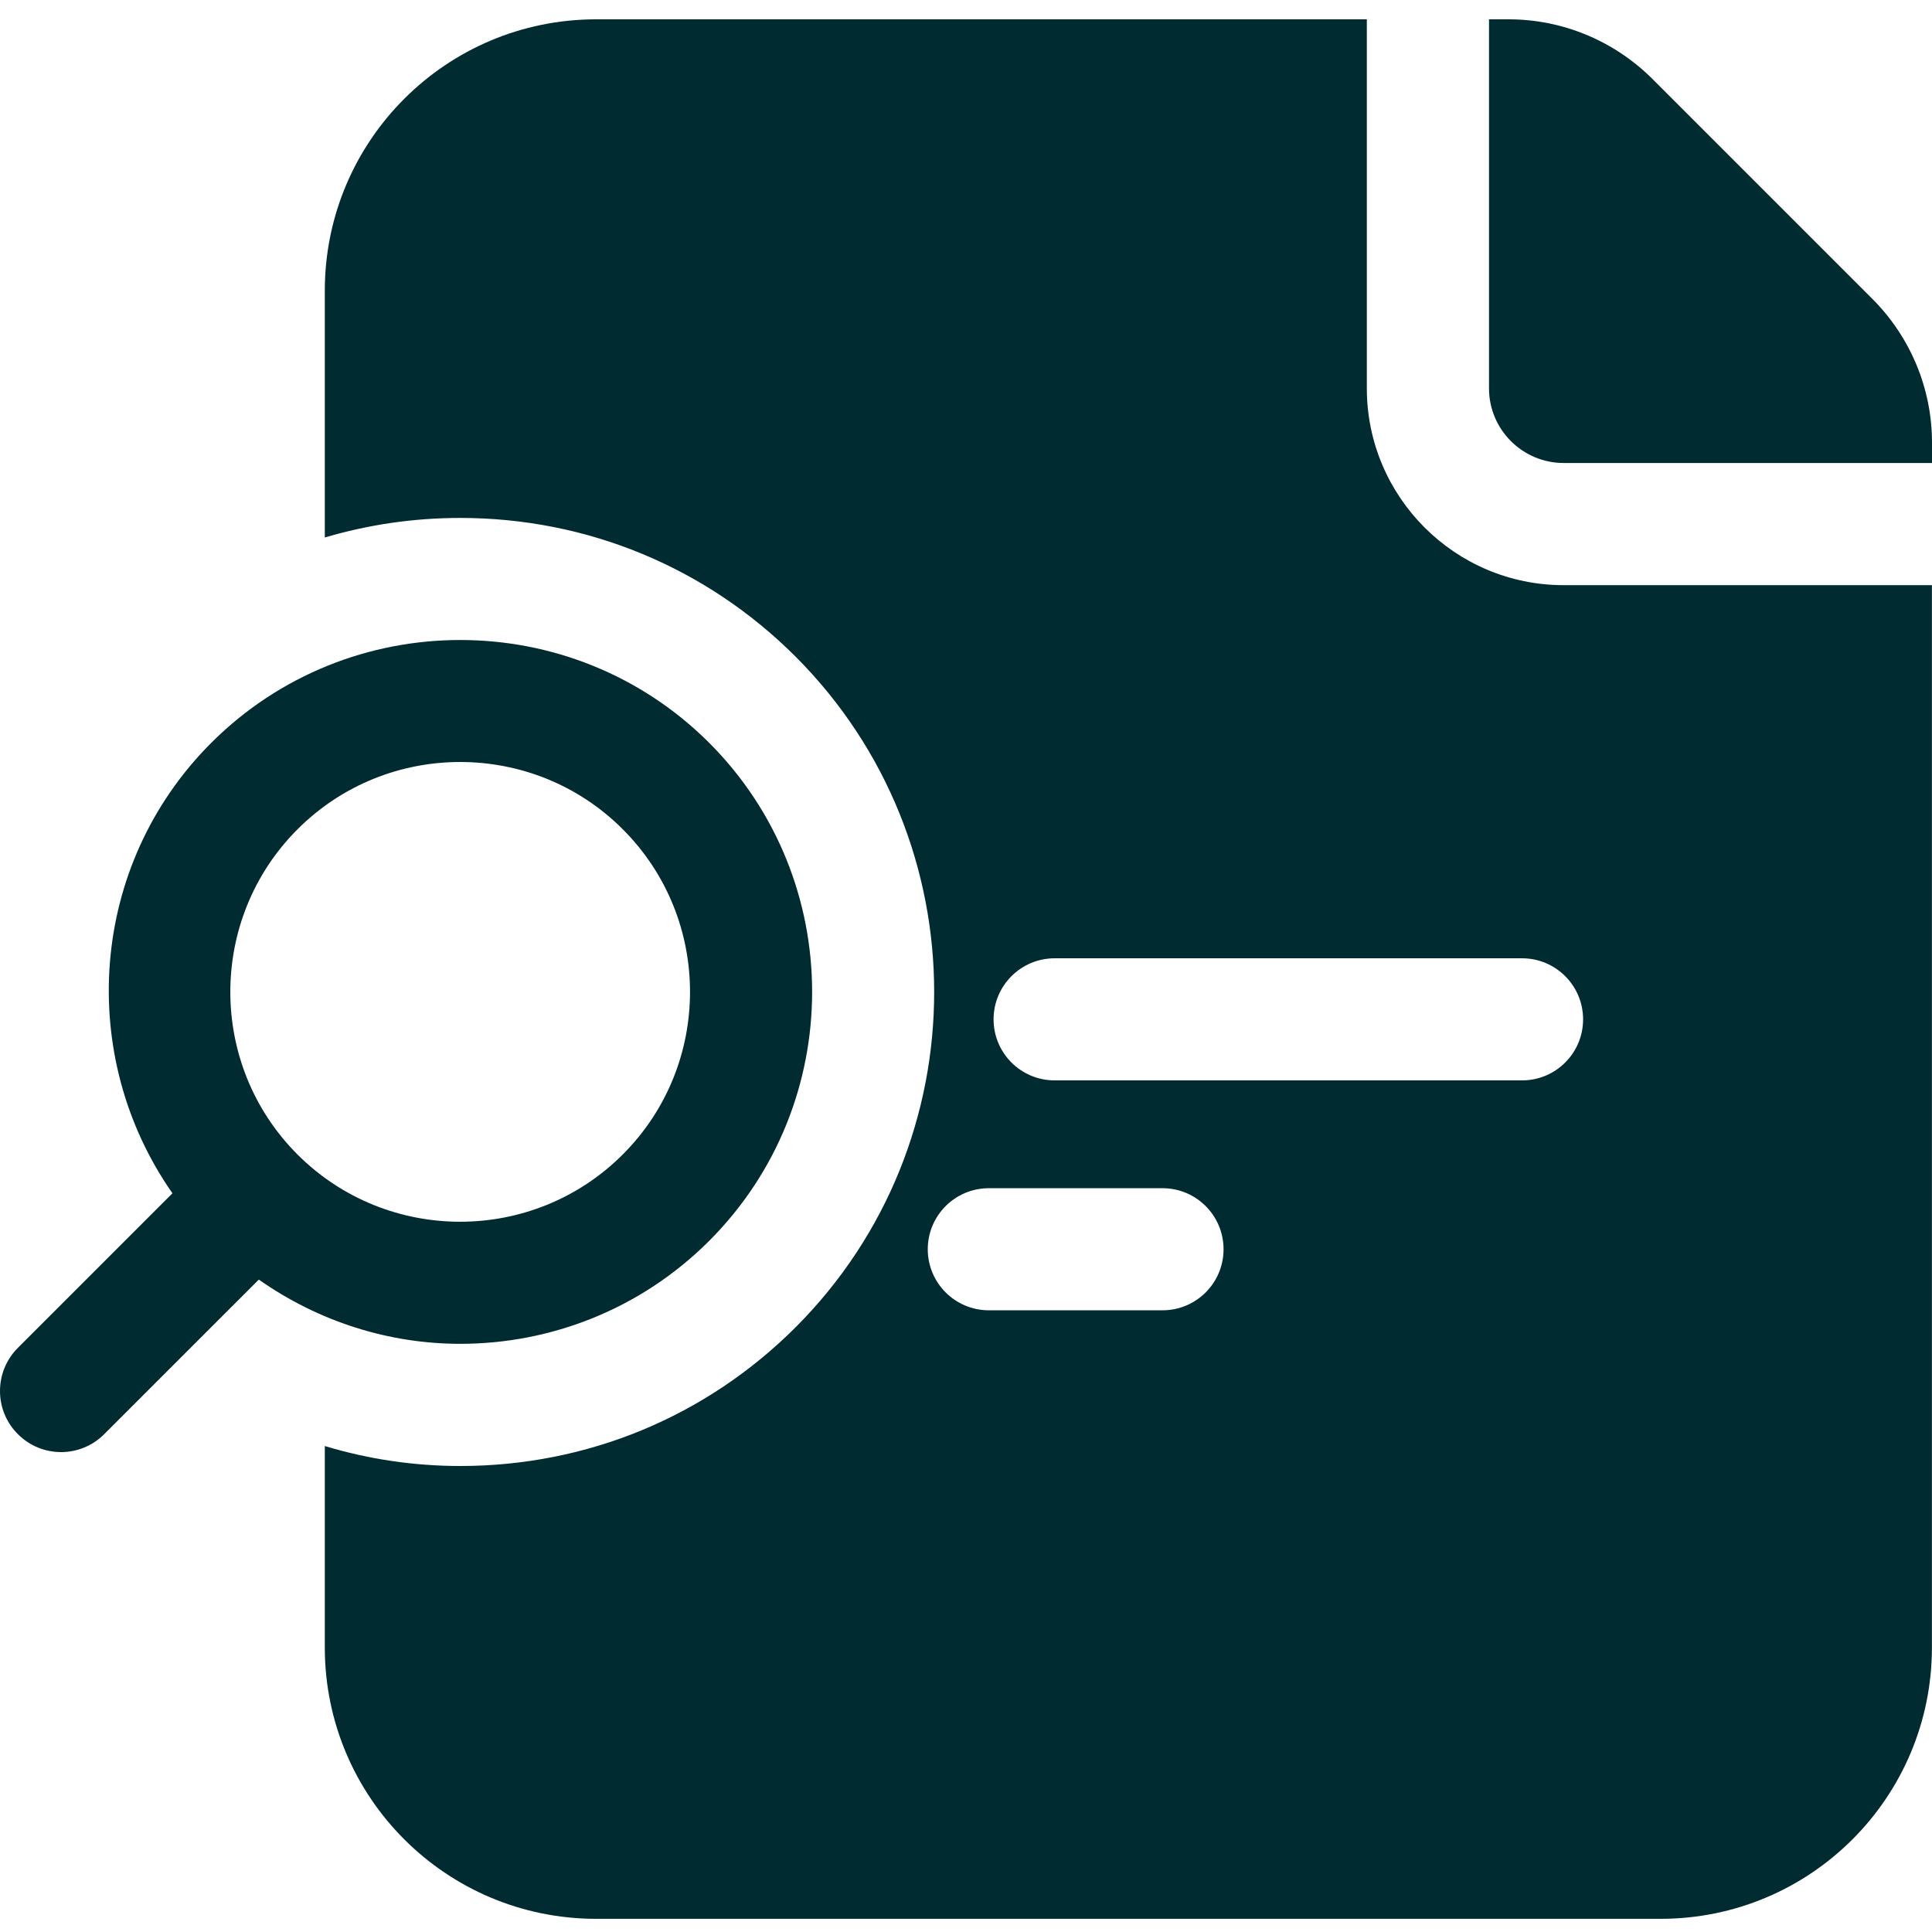 <svg width="100" height="100" viewBox="0 0 100 100" fill="none" xmlns="http://www.w3.org/2000/svg">
<g clip-path="url(#clip0_655_20)">
<path d="M80.93 30.288C75.315 30.288 70.747 25.716 70.747 20.105V1H30.858C23.098 1 16.812 7.285 16.812 15.045V27.82C19.06 27.156 21.412 26.808 23.821 26.808C30.384 26.808 36.546 29.358 41.174 33.982C50.743 43.558 50.746 59.127 41.181 68.699C36.546 73.331 30.384 75.88 23.821 75.88C21.43 75.88 19.074 75.529 16.812 74.847V85.273C16.812 93.033 23.098 99.318 30.858 99.318H85.951C93.711 99.318 99.996 93.033 99.996 85.273V30.288H80.93ZM60.171 67.821H51.182C49.436 67.821 48.021 66.406 48.021 64.661C48.021 62.916 49.436 61.501 51.182 61.501H60.171C61.916 61.501 63.331 62.916 63.331 64.661C63.331 66.406 61.916 67.821 60.171 67.821ZM78.781 55.921H54.588C52.842 55.921 51.427 54.506 51.427 52.761C51.427 51.016 52.842 49.601 54.588 49.601H78.781C80.526 49.601 81.941 51.016 81.941 52.761C81.941 54.506 80.526 55.921 78.781 55.921Z" fill="#002B30"/>
<path d="M23.821 69.556C28.488 69.556 33.154 67.779 36.708 64.226C43.811 57.119 43.811 45.559 36.708 38.449C29.604 31.352 18.041 31.352 10.934 38.449C4.596 44.79 3.954 54.657 8.926 61.764L0.927 69.763C-0.309 70.999 -0.309 73.001 0.927 74.233C1.545 74.851 2.353 75.16 3.16 75.16C3.968 75.16 4.775 74.851 5.393 74.233L13.396 66.231C16.517 68.425 20.159 69.556 23.821 69.556ZM15.401 42.922C20.043 38.28 27.596 38.28 32.234 42.922C36.876 47.561 36.876 55.117 32.234 59.756C27.592 64.398 20.039 64.398 15.397 59.756C10.762 55.117 10.762 47.564 15.401 42.922Z" fill="#002B30"/>
<path d="M77.071 20.102C77.071 22.23 78.802 23.964 80.933 23.964H100V22.911C100 20.102 98.876 17.433 96.91 15.467L85.533 4.09C83.563 2.124 80.895 1 78.086 1H77.071V20.102Z" fill="#002B30"/>
</g>
<defs>
<clipPath id="clip0_655_20">
<rect width="100" height="100" fill="white"/>
</clipPath>
</defs>
</svg>

